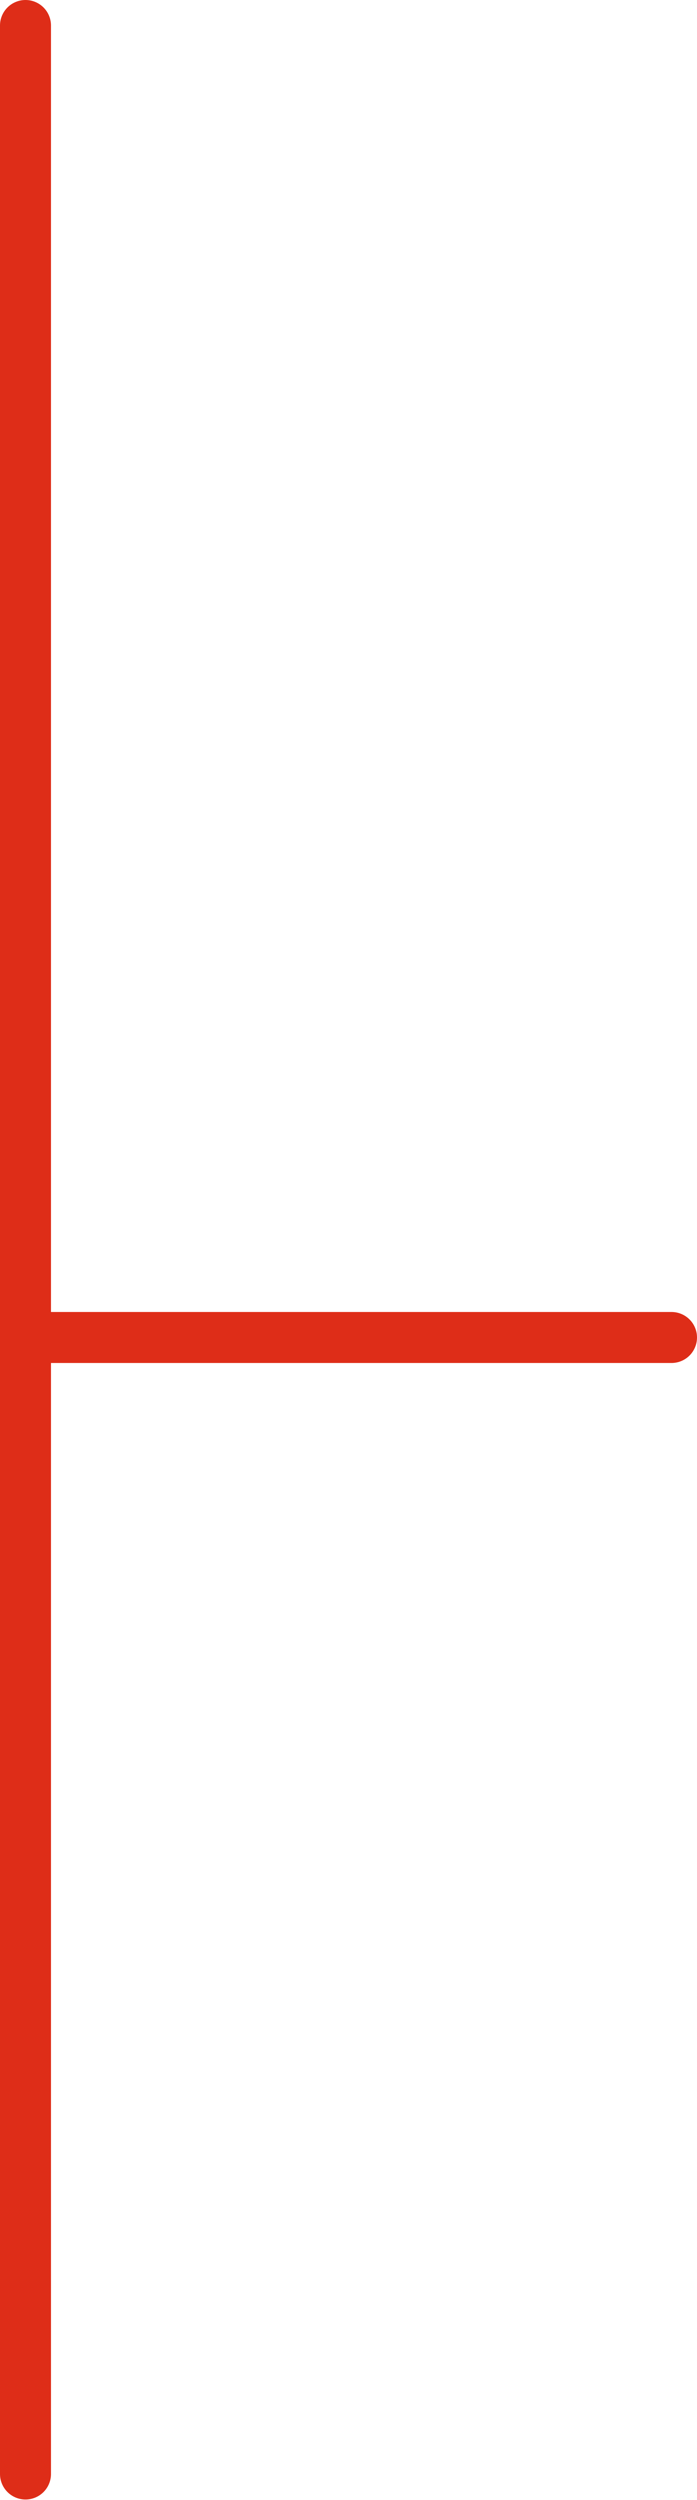<svg id="Layer_1" data-name="Layer 1" xmlns="http://www.w3.org/2000/svg" viewBox="0 0 27.34 98.02">
  <defs>
    <style>
      .cls-1 {
        fill: none;
        stroke: #de2d18;
        stroke-linecap: round;
        stroke-width: 2px;
      }
    </style>
  </defs>
  <g id="Group_3439" data-name="Group 3439">
    <path id="Path_2044" data-name="Path 2044" class="cls-1" d="M1,1V97"/>
    <path id="Path_2048" data-name="Path 2048" class="cls-1" d="M1,52.44H26.34"/>
  </g>
</svg>
